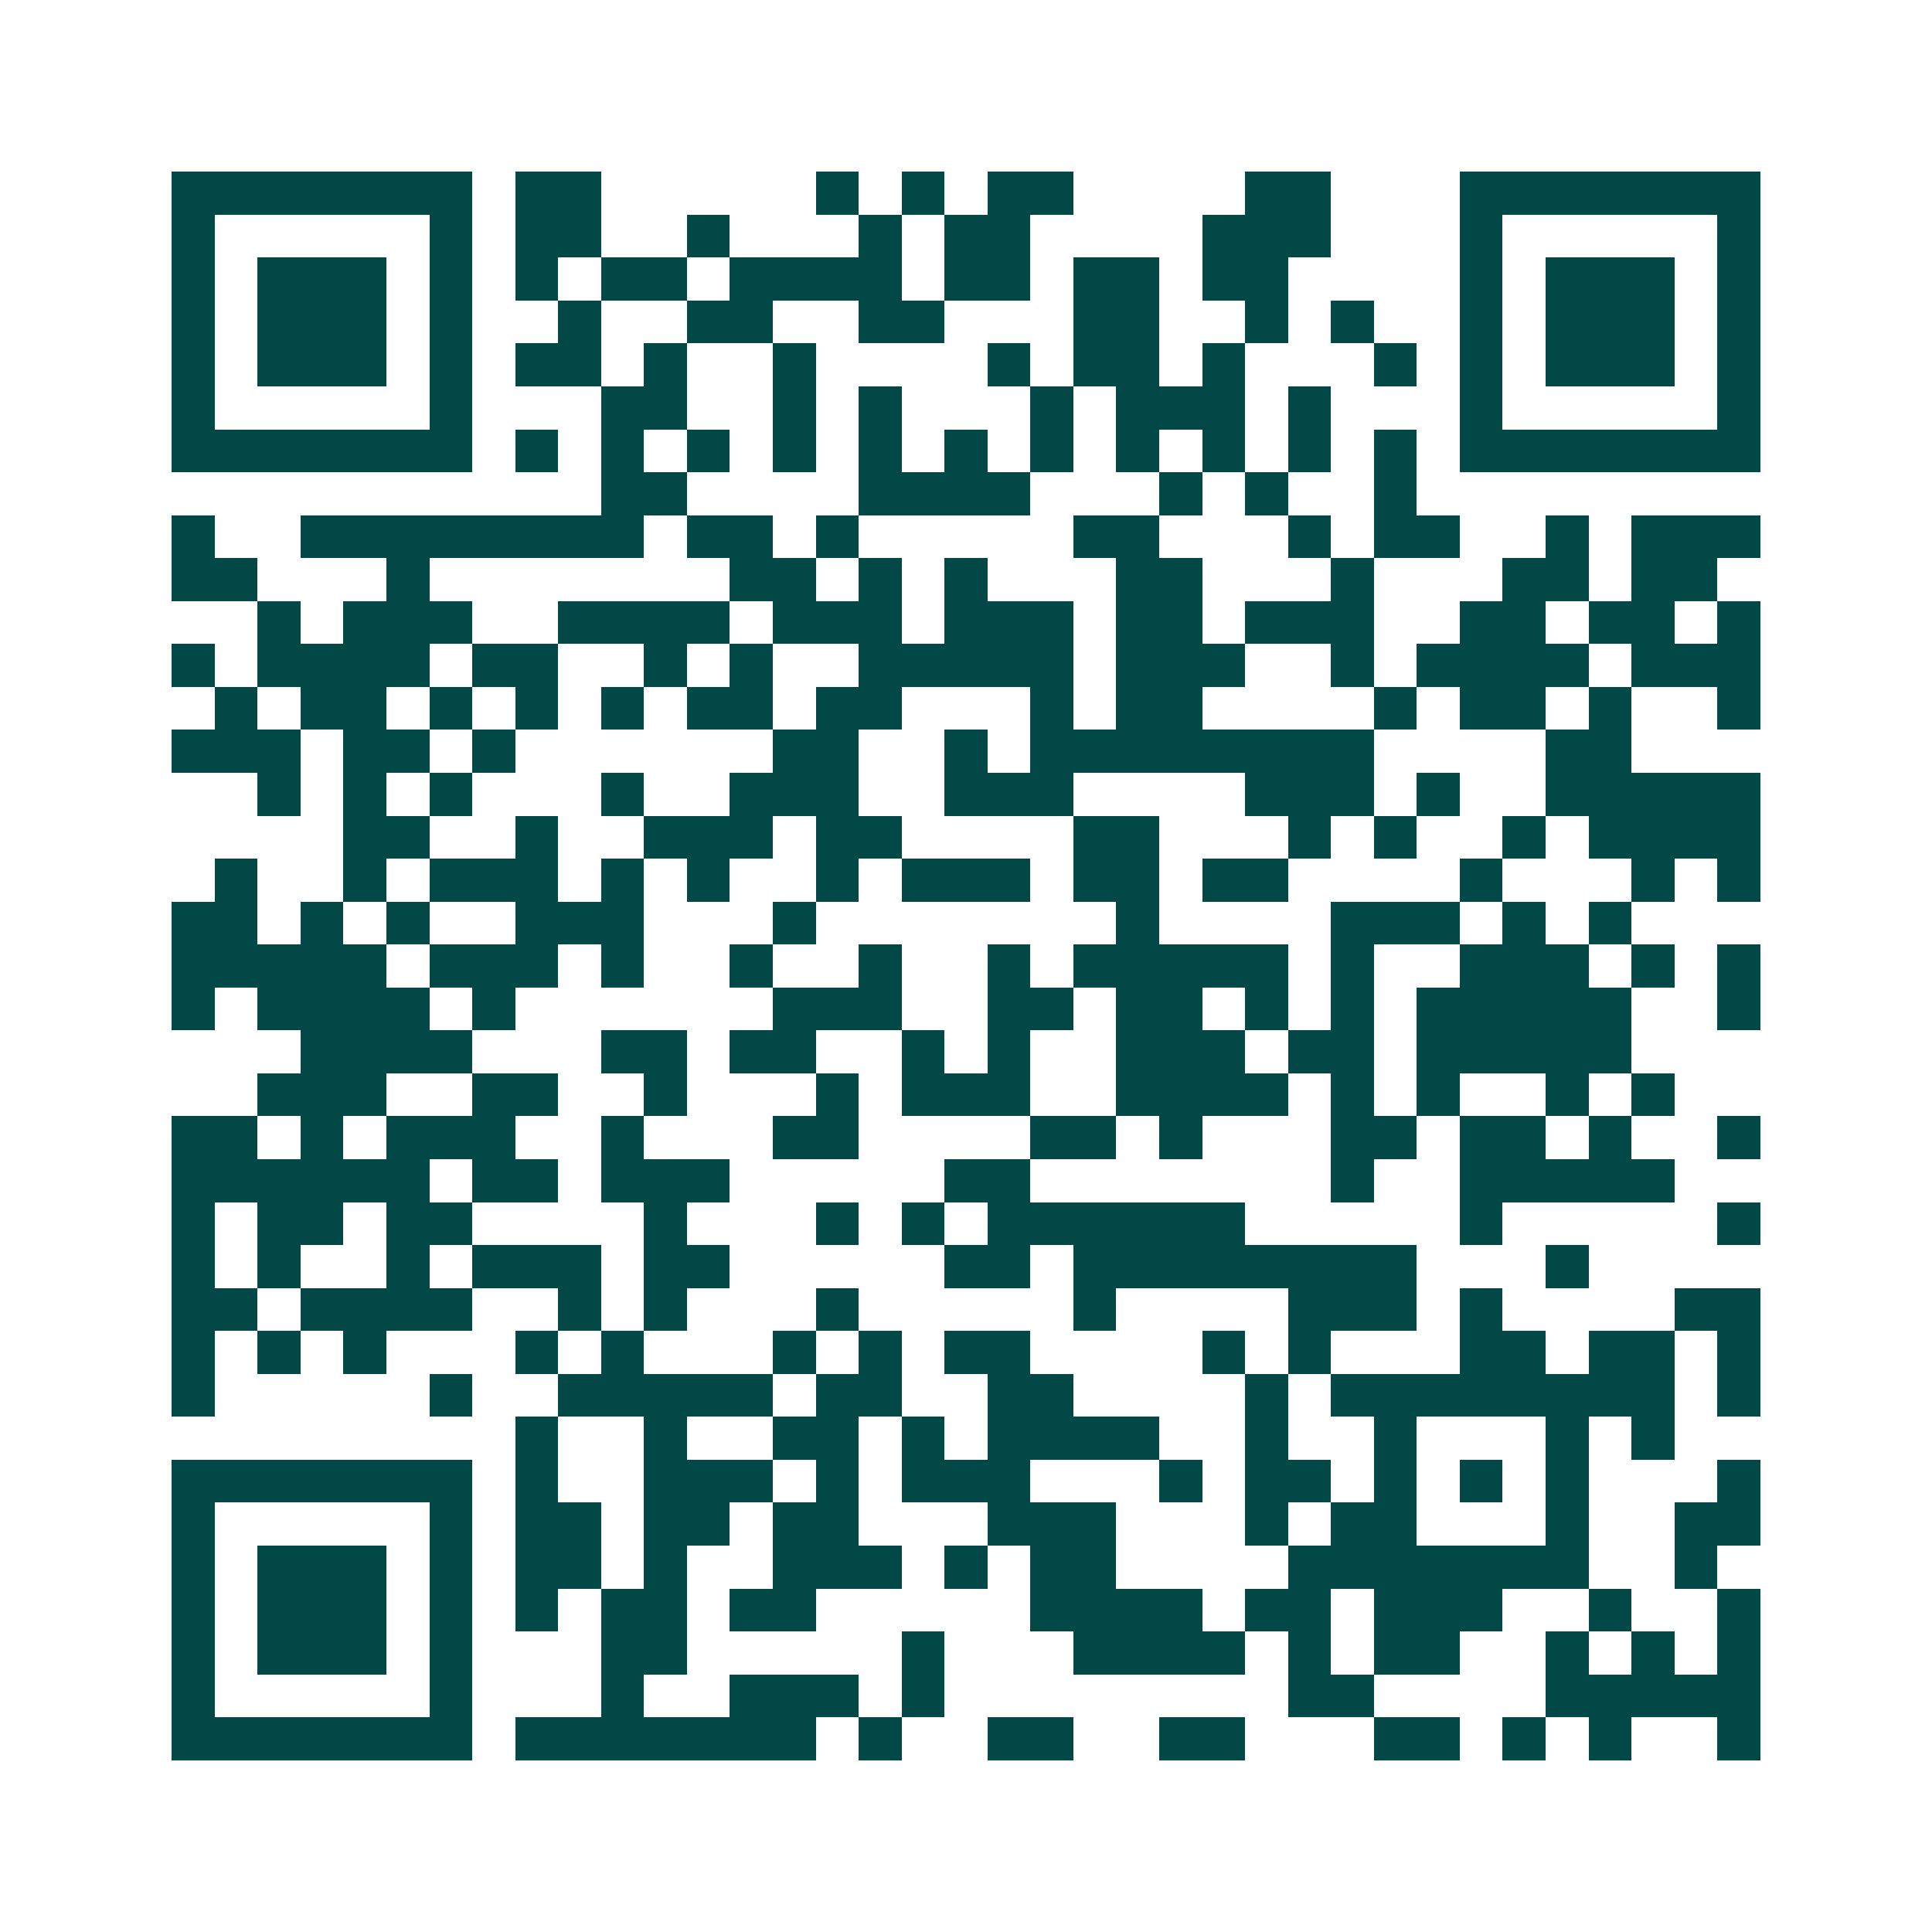<svg xmlns="http://www.w3.org/2000/svg" width="200" height="200" viewBox="0 0 45 45" shape-rendering="crispEdges"><path fill="#ffffff" d="M0 0h45v45H0z"/><path stroke="#014847" d="M4 4.5h7m1 0h2m5 0h1m1 0h1m1 0h2m4 0h2m3 0h7M4 5.5h1m5 0h1m1 0h2m2 0h1m3 0h1m1 0h2m4 0h3m3 0h1m5 0h1M4 6.5h1m1 0h3m1 0h1m1 0h1m1 0h2m1 0h4m1 0h2m1 0h2m1 0h2m4 0h1m1 0h3m1 0h1M4 7.5h1m1 0h3m1 0h1m2 0h1m2 0h2m2 0h2m3 0h2m2 0h1m1 0h1m2 0h1m1 0h3m1 0h1M4 8.5h1m1 0h3m1 0h1m1 0h2m1 0h1m2 0h1m4 0h1m1 0h2m1 0h1m3 0h1m1 0h1m1 0h3m1 0h1M4 9.5h1m5 0h1m3 0h2m2 0h1m1 0h1m3 0h1m1 0h3m1 0h1m3 0h1m5 0h1M4 10.5h7m1 0h1m1 0h1m1 0h1m1 0h1m1 0h1m1 0h1m1 0h1m1 0h1m1 0h1m1 0h1m1 0h1m1 0h7M14 11.5h2m4 0h4m3 0h1m1 0h1m2 0h1M4 12.5h1m2 0h8m1 0h2m1 0h1m5 0h2m3 0h1m1 0h2m2 0h1m1 0h3M4 13.5h2m3 0h1m7 0h2m1 0h1m1 0h1m3 0h2m3 0h1m3 0h2m1 0h2M6 14.5h1m1 0h3m2 0h4m1 0h3m1 0h3m1 0h2m1 0h3m2 0h2m1 0h2m1 0h1M4 15.5h1m1 0h4m1 0h2m2 0h1m1 0h1m2 0h5m1 0h3m2 0h1m1 0h4m1 0h3M5 16.5h1m1 0h2m1 0h1m1 0h1m1 0h1m1 0h2m1 0h2m3 0h1m1 0h2m4 0h1m1 0h2m1 0h1m2 0h1M4 17.5h3m1 0h2m1 0h1m6 0h2m2 0h1m1 0h8m4 0h2M6 18.5h1m1 0h1m1 0h1m3 0h1m2 0h3m2 0h3m4 0h3m1 0h1m2 0h5M8 19.5h2m2 0h1m2 0h3m1 0h2m4 0h2m3 0h1m1 0h1m2 0h1m1 0h4M5 20.5h1m2 0h1m1 0h3m1 0h1m1 0h1m2 0h1m1 0h3m1 0h2m1 0h2m4 0h1m3 0h1m1 0h1M4 21.5h2m1 0h1m1 0h1m2 0h3m3 0h1m7 0h1m4 0h3m1 0h1m1 0h1M4 22.5h5m1 0h3m1 0h1m2 0h1m2 0h1m2 0h1m1 0h5m1 0h1m2 0h3m1 0h1m1 0h1M4 23.5h1m1 0h4m1 0h1m6 0h3m2 0h2m1 0h2m1 0h1m1 0h1m1 0h5m2 0h1M7 24.5h4m3 0h2m1 0h2m2 0h1m1 0h1m2 0h3m1 0h2m1 0h5M6 25.5h3m2 0h2m2 0h1m3 0h1m1 0h3m2 0h4m1 0h1m1 0h1m2 0h1m1 0h1M4 26.5h2m1 0h1m1 0h3m2 0h1m3 0h2m4 0h2m1 0h1m3 0h2m1 0h2m1 0h1m2 0h1M4 27.5h6m1 0h2m1 0h3m5 0h2m7 0h1m2 0h5M4 28.5h1m1 0h2m1 0h2m4 0h1m3 0h1m1 0h1m1 0h6m5 0h1m5 0h1M4 29.5h1m1 0h1m2 0h1m1 0h3m1 0h2m5 0h2m1 0h8m3 0h1M4 30.5h2m1 0h4m2 0h1m1 0h1m3 0h1m5 0h1m4 0h3m1 0h1m4 0h2M4 31.5h1m1 0h1m1 0h1m3 0h1m1 0h1m3 0h1m1 0h1m1 0h2m4 0h1m1 0h1m3 0h2m1 0h2m1 0h1M4 32.5h1m5 0h1m2 0h5m1 0h2m2 0h2m4 0h1m1 0h8m1 0h1M12 33.5h1m2 0h1m2 0h2m1 0h1m1 0h4m2 0h1m2 0h1m3 0h1m1 0h1M4 34.5h7m1 0h1m2 0h3m1 0h1m1 0h3m3 0h1m1 0h2m1 0h1m1 0h1m1 0h1m3 0h1M4 35.5h1m5 0h1m1 0h2m1 0h2m1 0h2m3 0h3m3 0h1m1 0h2m3 0h1m2 0h2M4 36.5h1m1 0h3m1 0h1m1 0h2m1 0h1m2 0h3m1 0h1m1 0h2m4 0h7m2 0h1M4 37.5h1m1 0h3m1 0h1m1 0h1m1 0h2m1 0h2m5 0h4m1 0h2m1 0h3m2 0h1m2 0h1M4 38.5h1m1 0h3m1 0h1m3 0h2m5 0h1m3 0h4m1 0h1m1 0h2m2 0h1m1 0h1m1 0h1M4 39.5h1m5 0h1m3 0h1m2 0h3m1 0h1m8 0h2m4 0h5M4 40.5h7m1 0h7m1 0h1m2 0h2m2 0h2m3 0h2m1 0h1m1 0h1m2 0h1"/></svg>
